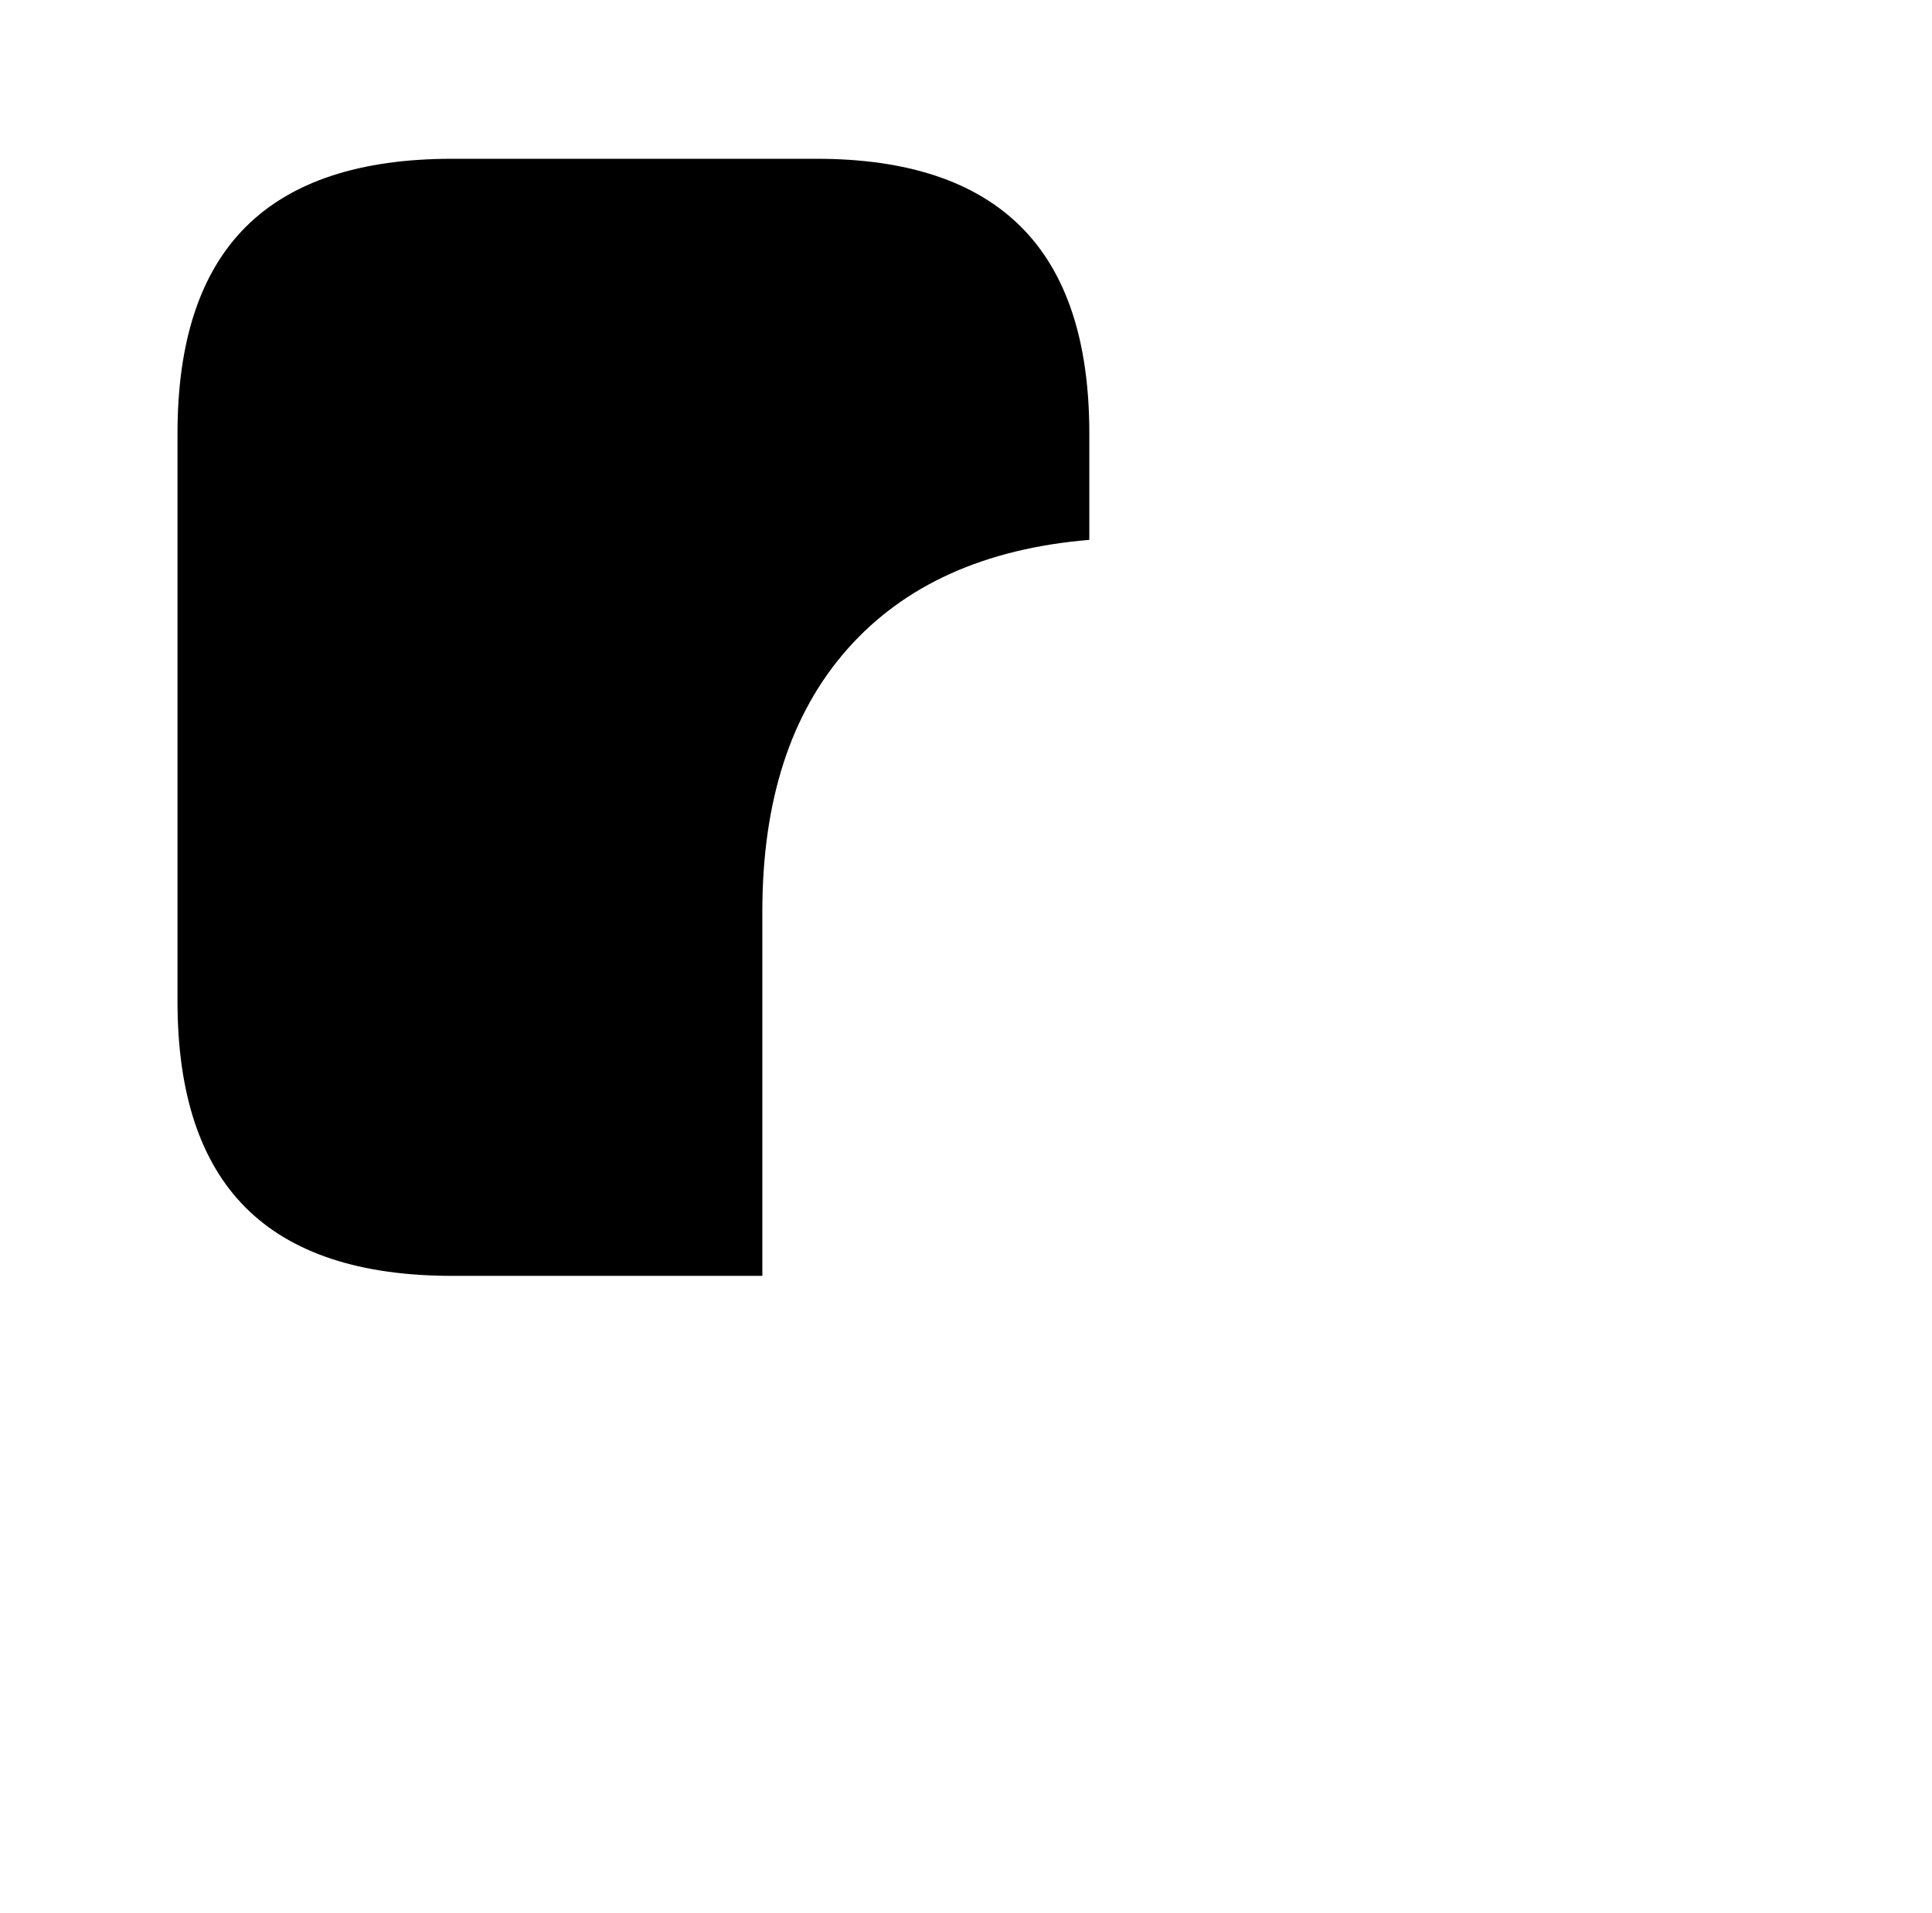<?xml version="1.0" standalone="no"?>
<!DOCTYPE svg PUBLIC "-//W3C//DTD SVG 1.1//EN" "http://www.w3.org/Graphics/SVG/1.1/DTD/svg11.dtd" >
<svg xmlns="http://www.w3.org/2000/svg" xmlns:xlink="http://www.w3.org/1999/xlink" version="1.1" viewBox="-10 0 1034 1024">
   <path fill="currentColor"
d="M573 232v57q-84 7 -129.5 58.5t-45.5 140.5v195h-166q-74 0 -110.5 -36.5t-36.5 -110.5v-304q0 -74 36.5 -110.5t110.5 -36.5h195q73 0 109.5 36.5t36.5 110.5v0z" />
</svg>
